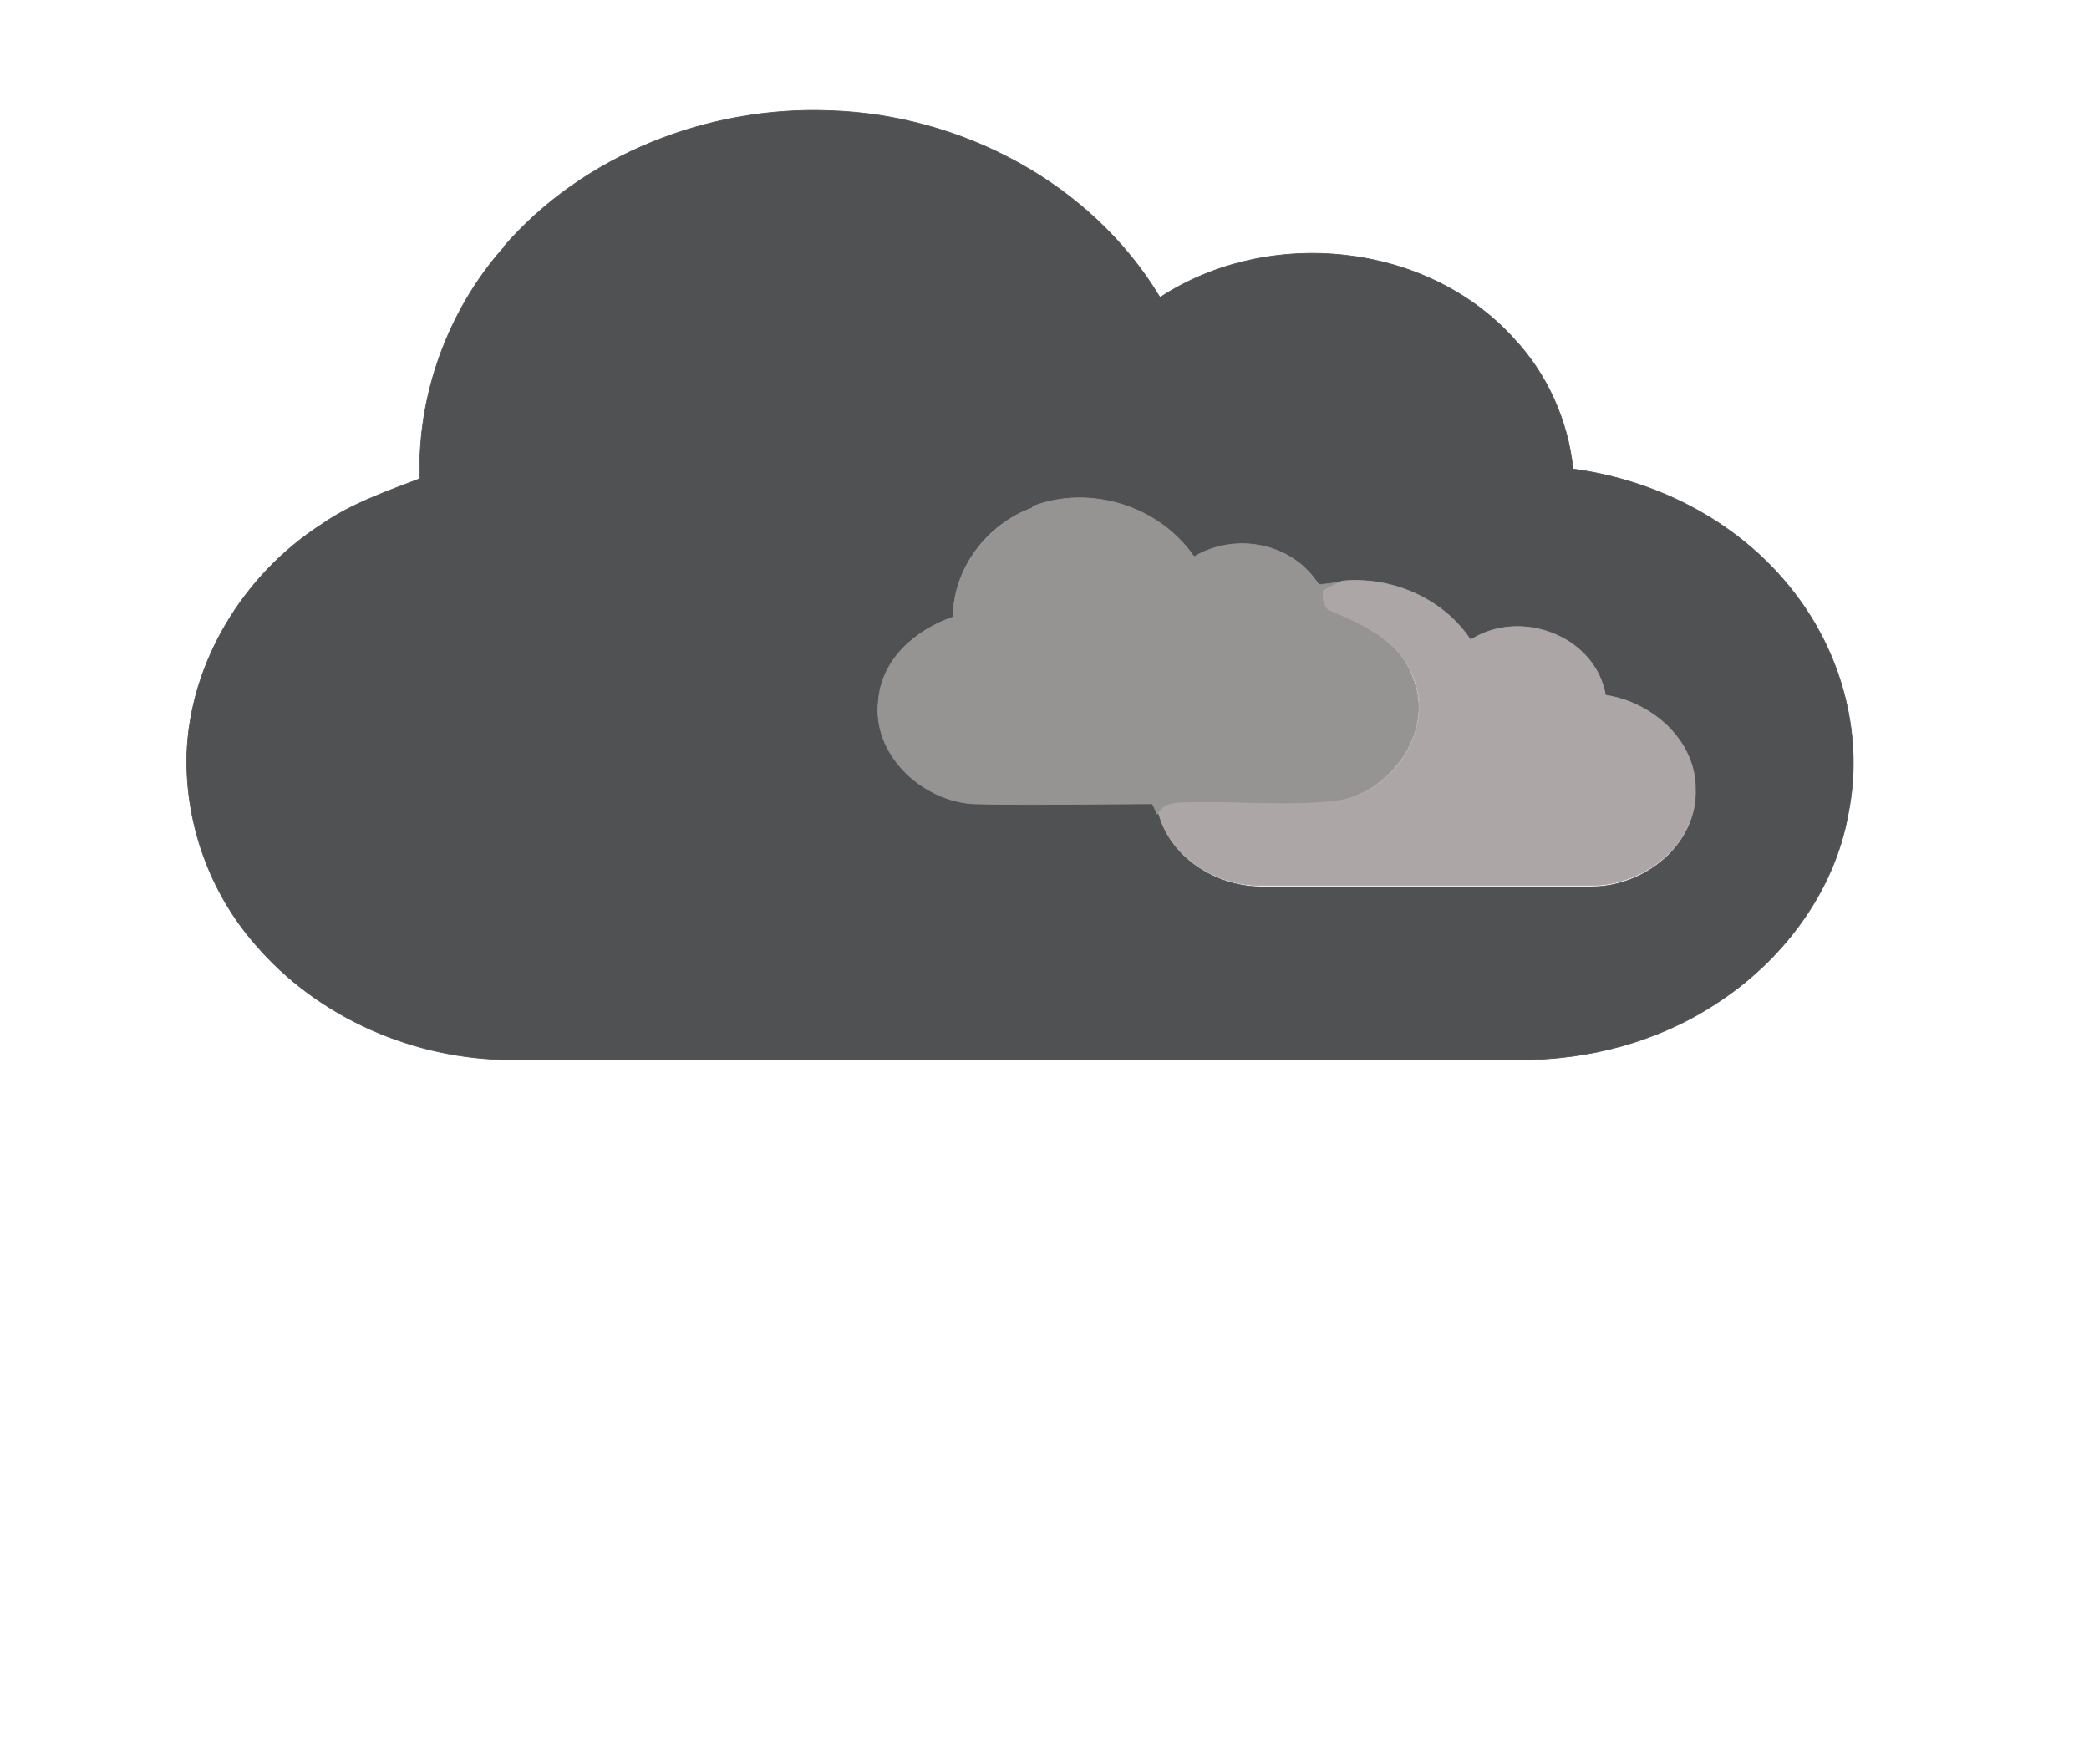 <svg width="302pt" height="340" viewBox="0 0 302 255" xmlns="http://www.w3.org/2000/svg"><path fill="#505153" stroke="#505153" stroke-width=".1" d="M72.8 35.7C84.4 22.3 102.5 15.3 120 16c19 .6 37.8 10.5 47.7 27 15.7-10.3 38.6-8 51.2 6 4.7 5 7.8 11.8 8.5 18.8 12.6 1.7 24.6 8 32.3 18.3 6.8 9 9.7 20.6 7.5 31.5-2 11.4-9.6 21.4-19.3 27.6-8.3 5.4-18.2 8-28 8H74c-14 0-28-6-37.2-16.8-6.5-7.5-10-17.3-9.8-27.2.4-13.5 8.3-26.2 19.5-33.4 4.3-3 9.5-4.8 14.2-6.6-.4-12 4-24.2 12-33.3m76.6 37.5c-6.6 2.3-11.5 8.7-11.5 15.8-5.3 1.8-10.3 6-10.7 12-1 7.8 6.3 14.5 13.8 15 8.7.2 17.3 0 26 0 0 .4.4 1 .6 1.5 1.7 6.3 8.2 10.4 14.6 10.5h48c7.6 0 15.3-6 15-14 0-7-6.3-12.4-13-13.4-1.3-8.7-12.3-12.7-19.4-8-4-6-11.4-9.3-18.5-8.5l-3.3.5c-3.8-6-12-7.6-18-4-5-7.4-15-10.5-23.3-7.3z"/><path fill="#969393" stroke="#969393" stroke-width=".1" d="M149.3 73.2c8.3-3.2 18.4 0 23.3 7.3 6-3.6 14.3-2 18 4 1 0 2.6-.3 3.5-.4-1 .5-1.8 1-2.7 1.3 0 1 0 2 .6 2.7 4.8 2 10.3 4.4 12.2 9.8 3.3 8-3.3 16.8-11.3 18-7.7.8-15.4-.2-23 .3-1 .2-2 .6-2.6 1.5l-.7-1.5c-8.6 0-17.2.2-26 0-7.4-.5-14.6-7.2-13.6-15 .5-6 5.5-10.2 10.8-12 0-7 5-13.5 11.5-15.8z"/><path fill="#aca6a6" stroke="#aca6a6" stroke-width=".1" d="M194 84c7.2-.7 14.6 2.5 18.6 8.5 7.2-4.6 18-.6 19.5 8 6.7 1 13 6.5 13 13.5.3 8-7.4 14-15 14h-48c-6.4 0-13-4.2-14.6-10.5.7-1 1.5-1.3 2.6-1.4 7.6-.4 15.3.6 23-.3 8-1 14.5-10 11.2-18-2-5.3-7.4-7.6-12.3-9.7-.7-.8-.8-1.7-.7-2.7L194 84z"/></svg>
